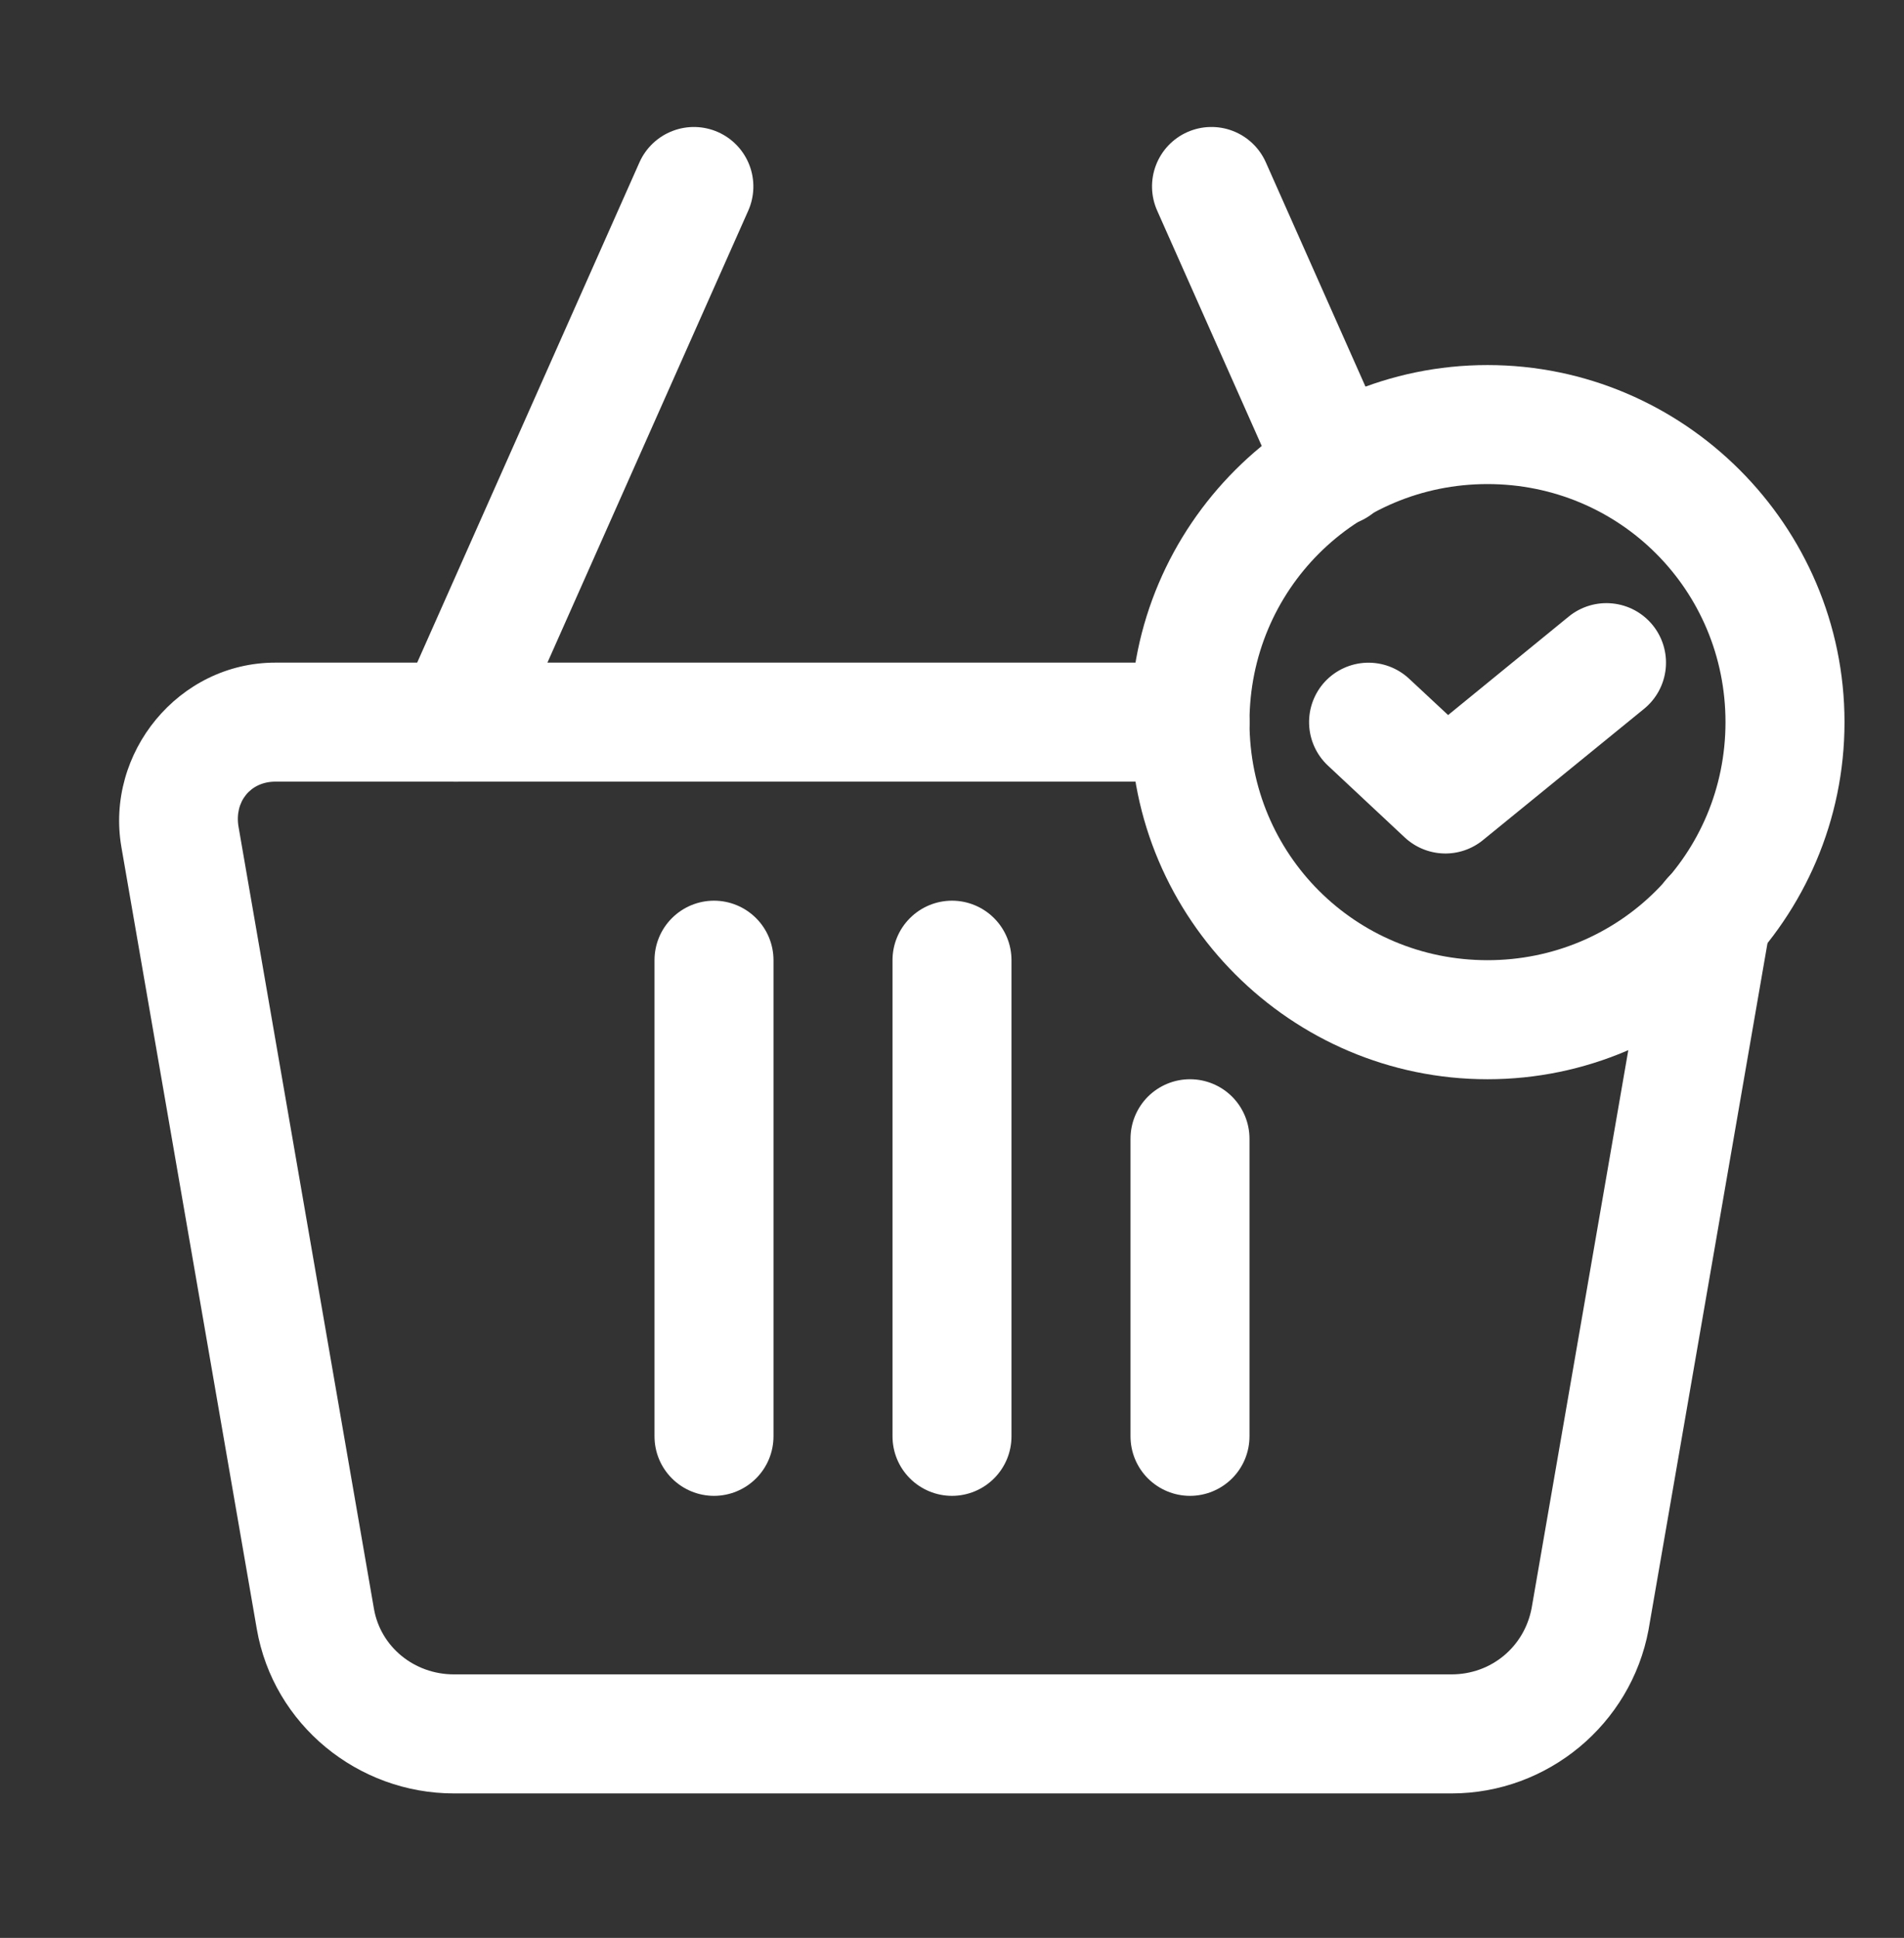 <svg width="57" height="58" viewBox="0 0 57 58" fill="none" xmlns="http://www.w3.org/2000/svg">
<rect x="0" y="0" width="57" height="58" fill="#333333" stroke="none"/>
<path fill-rule="evenodd" clip-rule="evenodd" d="M8.244 19.832C5.349 19.832 3.145 22.529 3.635 25.357L7.688 48.756C8.184 51.62 10.716 53.676 13.588 53.676H43.456C46.331 53.676 48.822 51.608 49.352 48.781C49.354 48.773 49.355 48.764 49.356 48.756L52.992 27.774C53.071 27.309 52.963 26.832 52.691 26.446C52.419 26.061 52.005 25.799 51.541 25.718C51.076 25.639 50.598 25.747 50.213 26.019C49.827 26.291 49.565 26.704 49.485 27.169L45.853 48.127C45.634 49.291 44.641 50.113 43.456 50.113H13.588C12.4 50.113 11.392 49.288 11.195 48.151L7.142 24.751C7.01 23.993 7.5 23.394 8.245 23.394H35.624C36.097 23.394 36.55 23.207 36.884 22.873C37.218 22.539 37.406 22.086 37.406 21.613C37.406 21.141 37.218 20.688 36.884 20.354C36.55 20.02 36.097 19.832 35.624 19.832L8.244 19.832Z" fill="white"/>
<path fill-rule="evenodd" clip-rule="evenodd" d="M20.136 3.919C19.916 4.003 19.716 4.129 19.546 4.29C19.376 4.451 19.239 4.644 19.144 4.858L12.019 20.89C11.924 21.103 11.872 21.334 11.866 21.568C11.86 21.802 11.9 22.035 11.984 22.253C12.068 22.471 12.194 22.671 12.355 22.841C12.517 23.01 12.71 23.146 12.924 23.241C13.137 23.337 13.368 23.389 13.602 23.395C13.836 23.401 14.068 23.36 14.287 23.276C14.505 23.192 14.705 23.066 14.874 22.905C15.044 22.744 15.18 22.551 15.275 22.337L22.4 6.306C22.495 6.092 22.547 5.861 22.553 5.627C22.559 5.394 22.519 5.161 22.435 4.942C22.351 4.724 22.225 4.524 22.064 4.355C21.903 4.185 21.71 4.049 21.496 3.954C21.065 3.763 20.576 3.75 20.136 3.919Z" fill="white"/>
<path fill-rule="evenodd" clip-rule="evenodd" d="M36.907 3.919C36.689 3.835 36.456 3.795 36.222 3.801C35.988 3.807 35.758 3.859 35.544 3.954C35.112 4.146 34.775 4.502 34.606 4.943C34.437 5.384 34.45 5.874 34.643 6.306L38.369 14.69C38.56 15.121 38.915 15.458 39.356 15.628C39.796 15.797 40.285 15.785 40.717 15.595C40.931 15.499 41.124 15.363 41.285 15.194C41.446 15.024 41.572 14.824 41.656 14.606C41.74 14.388 41.781 14.155 41.775 13.921C41.769 13.687 41.717 13.457 41.621 13.243L37.895 4.858C37.704 4.427 37.348 4.089 36.907 3.919Z" fill="white"/>
<path fill-rule="evenodd" clip-rule="evenodd" d="M28.5 26.957C28.028 26.957 27.575 27.145 27.241 27.479C26.906 27.813 26.719 28.266 26.719 28.738V42.988C26.719 43.461 26.906 43.914 27.241 44.248C27.575 44.582 28.028 44.77 28.5 44.77C28.972 44.77 29.425 44.582 29.759 44.248C30.094 43.914 30.281 43.461 30.281 42.988V28.738C30.281 28.266 30.094 27.813 29.759 27.479C29.425 27.145 28.972 26.957 28.5 26.957Z" fill="white"/>
<path fill-rule="evenodd" clip-rule="evenodd" d="M21.375 26.957C20.903 26.957 20.45 27.145 20.116 27.479C19.781 27.813 19.594 28.266 19.594 28.738V42.988C19.594 43.461 19.781 43.914 20.116 44.248C20.45 44.582 20.903 44.77 21.375 44.77C21.847 44.77 22.3 44.582 22.634 44.248C22.969 43.914 23.156 43.461 23.156 42.988V28.738C23.156 28.266 22.969 27.813 22.634 27.479C22.3 27.145 21.847 26.957 21.375 26.957Z" fill="white"/>
<path fill-rule="evenodd" clip-rule="evenodd" d="M35.625 32.301C35.153 32.301 34.7 32.488 34.365 32.822C34.031 33.157 33.844 33.61 33.844 34.082V42.988C33.844 43.461 34.031 43.914 34.365 44.248C34.7 44.582 35.153 44.77 35.625 44.77C36.097 44.77 36.55 44.582 36.885 44.248C37.219 43.914 37.406 43.461 37.406 42.988V34.082C37.406 33.61 37.219 33.157 36.885 32.822C36.55 32.488 36.097 32.301 35.625 32.301Z" fill="white"/>
<path fill-rule="evenodd" clip-rule="evenodd" d="M44.531 10.926C38.65 10.926 33.844 15.732 33.844 21.613C33.844 27.495 38.65 32.301 44.531 32.301C50.413 32.301 55.219 27.495 55.219 21.613C55.219 15.732 50.413 10.926 44.531 10.926ZM44.531 14.488C48.487 14.488 51.656 17.657 51.656 21.613C51.656 25.569 48.487 28.738 44.531 28.738C40.575 28.738 37.406 25.569 37.406 21.613C37.406 17.657 40.575 14.488 44.531 14.488Z" fill="white"/>
<path fill-rule="evenodd" clip-rule="evenodd" d="M48.274 18.061C48.041 18.037 47.806 18.059 47.581 18.126C47.357 18.193 47.148 18.303 46.966 18.451L43.352 21.401L42.183 20.312C41.837 19.99 41.379 19.819 40.907 19.835C40.435 19.852 39.99 20.054 39.667 20.399C39.346 20.744 39.174 21.203 39.191 21.675C39.207 22.146 39.41 22.592 39.754 22.914L42.057 25.068C42.372 25.36 42.782 25.529 43.212 25.544C43.642 25.558 44.062 25.416 44.395 25.144L49.221 21.213C49.586 20.915 49.818 20.483 49.866 20.013C49.914 19.544 49.773 19.074 49.475 18.708C49.327 18.527 49.145 18.376 48.939 18.265C48.733 18.154 48.507 18.085 48.274 18.061Z" fill="white"/>
</svg>
